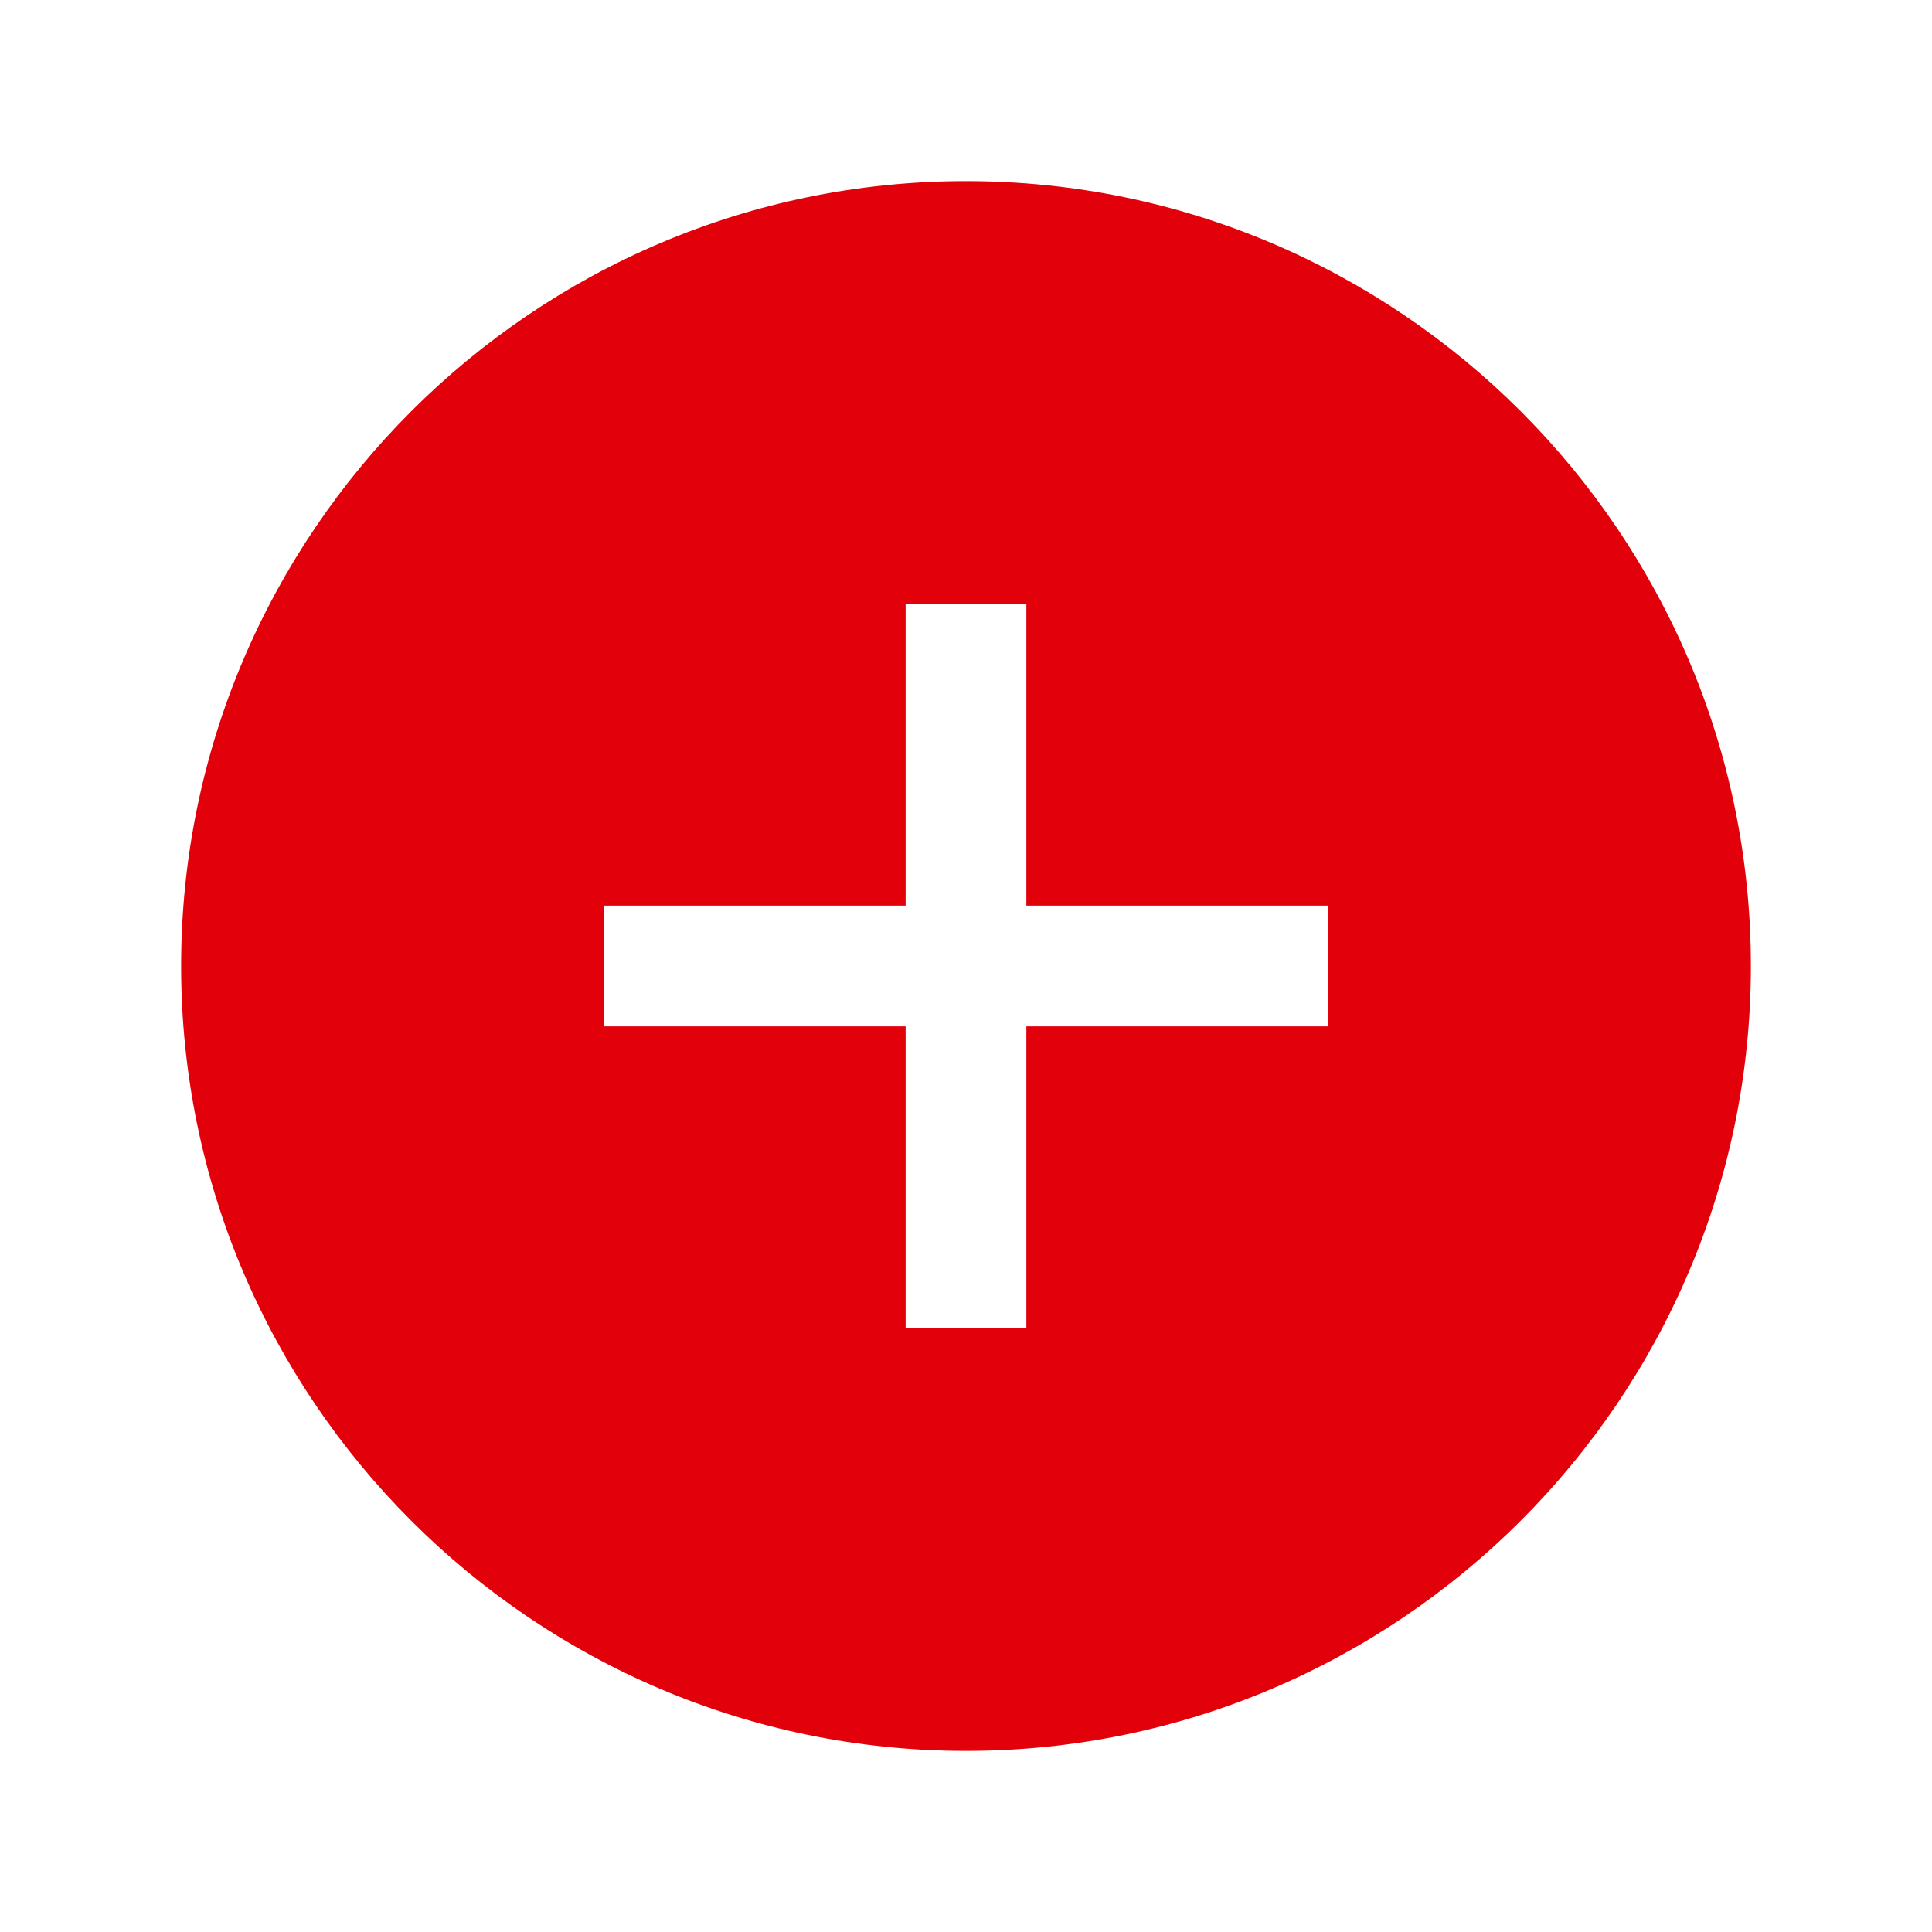<svg
	                  width="20"
	                  height="20"
	                  viewBox="0 0 20 20"
	                  fill="none"
	                  xmlns="http://www.w3.org/2000/svg"
	                >
	                  <path
	                    d="M10 1.875C5.519 1.875 1.875 5.52 1.875 10C1.875 14.48 5.519 18.125 10 18.125C14.48 18.125 18.125 14.48 18.125 10C18.125 5.52 14.48 1.875 10 1.875ZM13.75 10.625H10.625V13.75H9.375V10.625H6.25V9.375H9.375V6.25H10.625V9.375H13.75V10.625Z"
	                    fill="#E2000A"
	                  />
	                </svg>